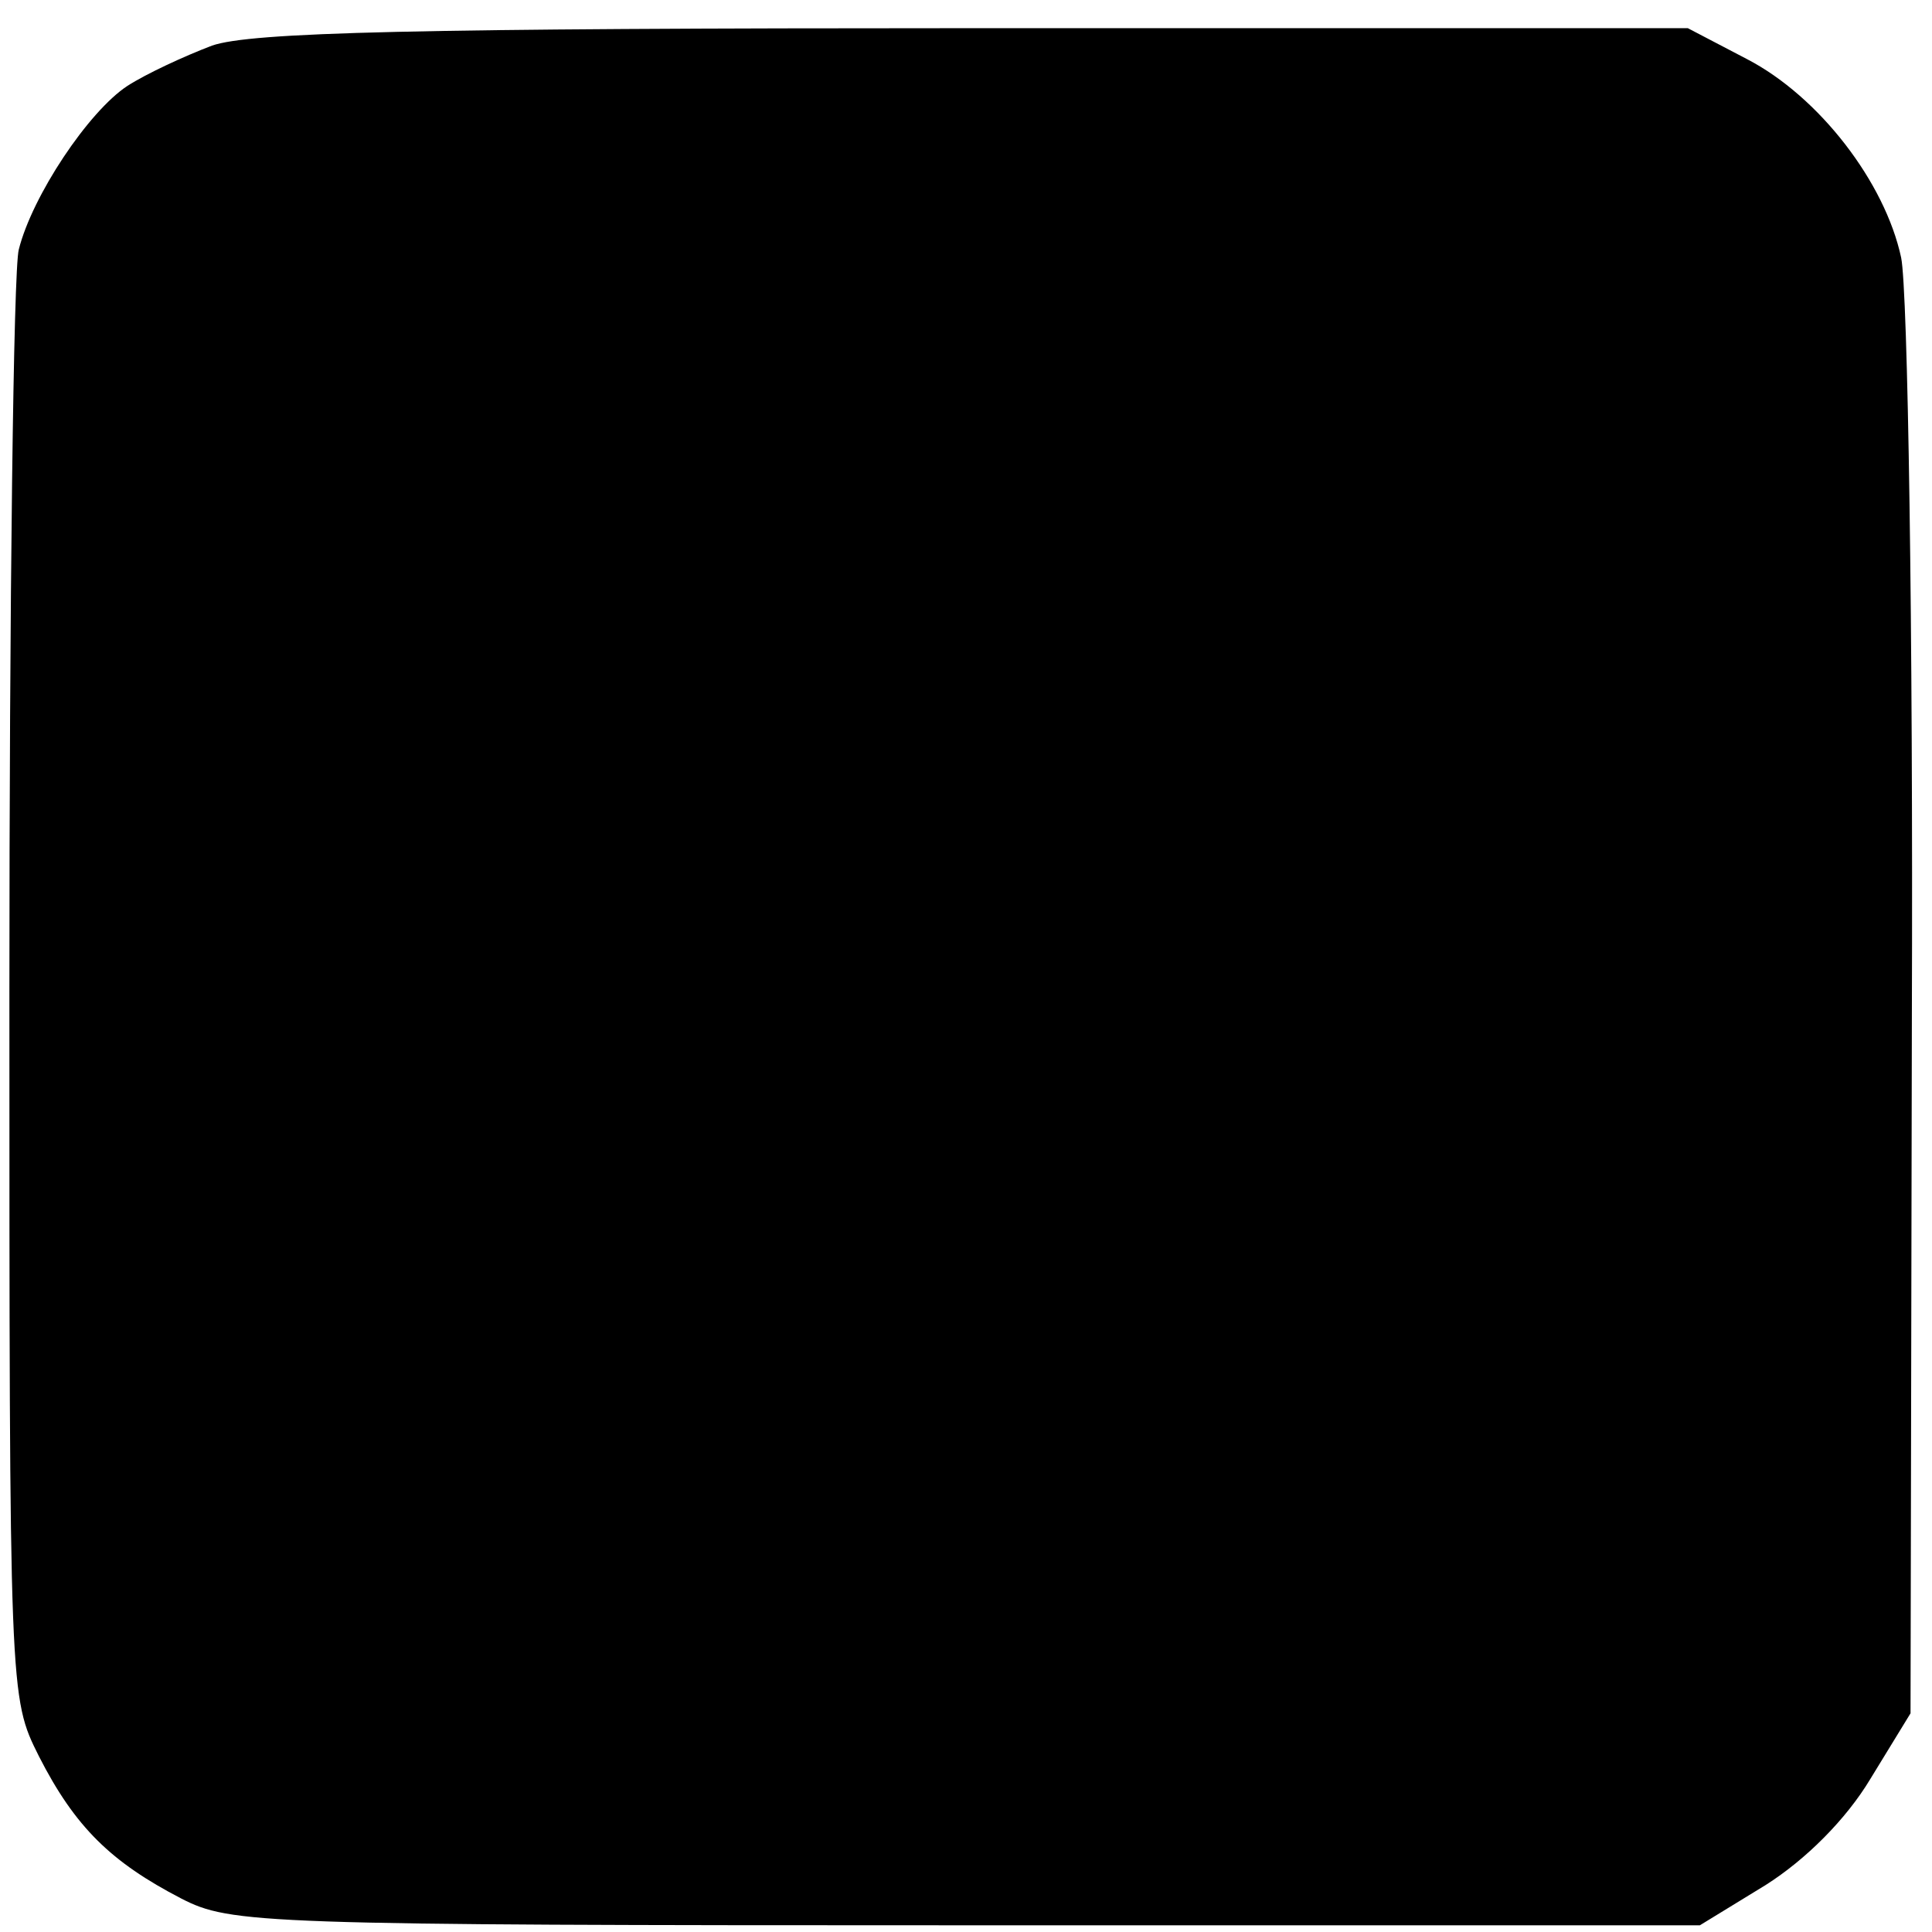 <?xml version="1.0" standalone="no"?>
<!DOCTYPE svg PUBLIC "-//W3C//DTD SVG 20010904//EN"
 "http://www.w3.org/TR/2001/REC-SVG-20010904/DTD/svg10.dtd">
<svg version="1.0" xmlns="http://www.w3.org/2000/svg"
 width="144pt" height="144pt" viewBox="0 0 144 144"
 preserveAspectRatio="xMidYMid meet">
<g transform="translate(0,144) scale(0.1,-0.1)"
fill="#000000" stroke="none">
<path d="M158 1406 c-21 -8 -49 -21 -63 -30 -29 -19 -71 -82 -81 -122 -4 -15
-7 -264 -7 -553 0 -526 0 -526 22 -570 27 -53 54 -79 106 -106 37 -19 58 -20
585 -20 l547 0 49 30 c30 19 60 49 78 79 l30 49 1 521 c1 286 -3 540 -8 564
-12 56 -61 120 -115 148 l-44 23 -531 0 c-420 0 -540 -3 -569 -13z"/>
</g>
</svg>
